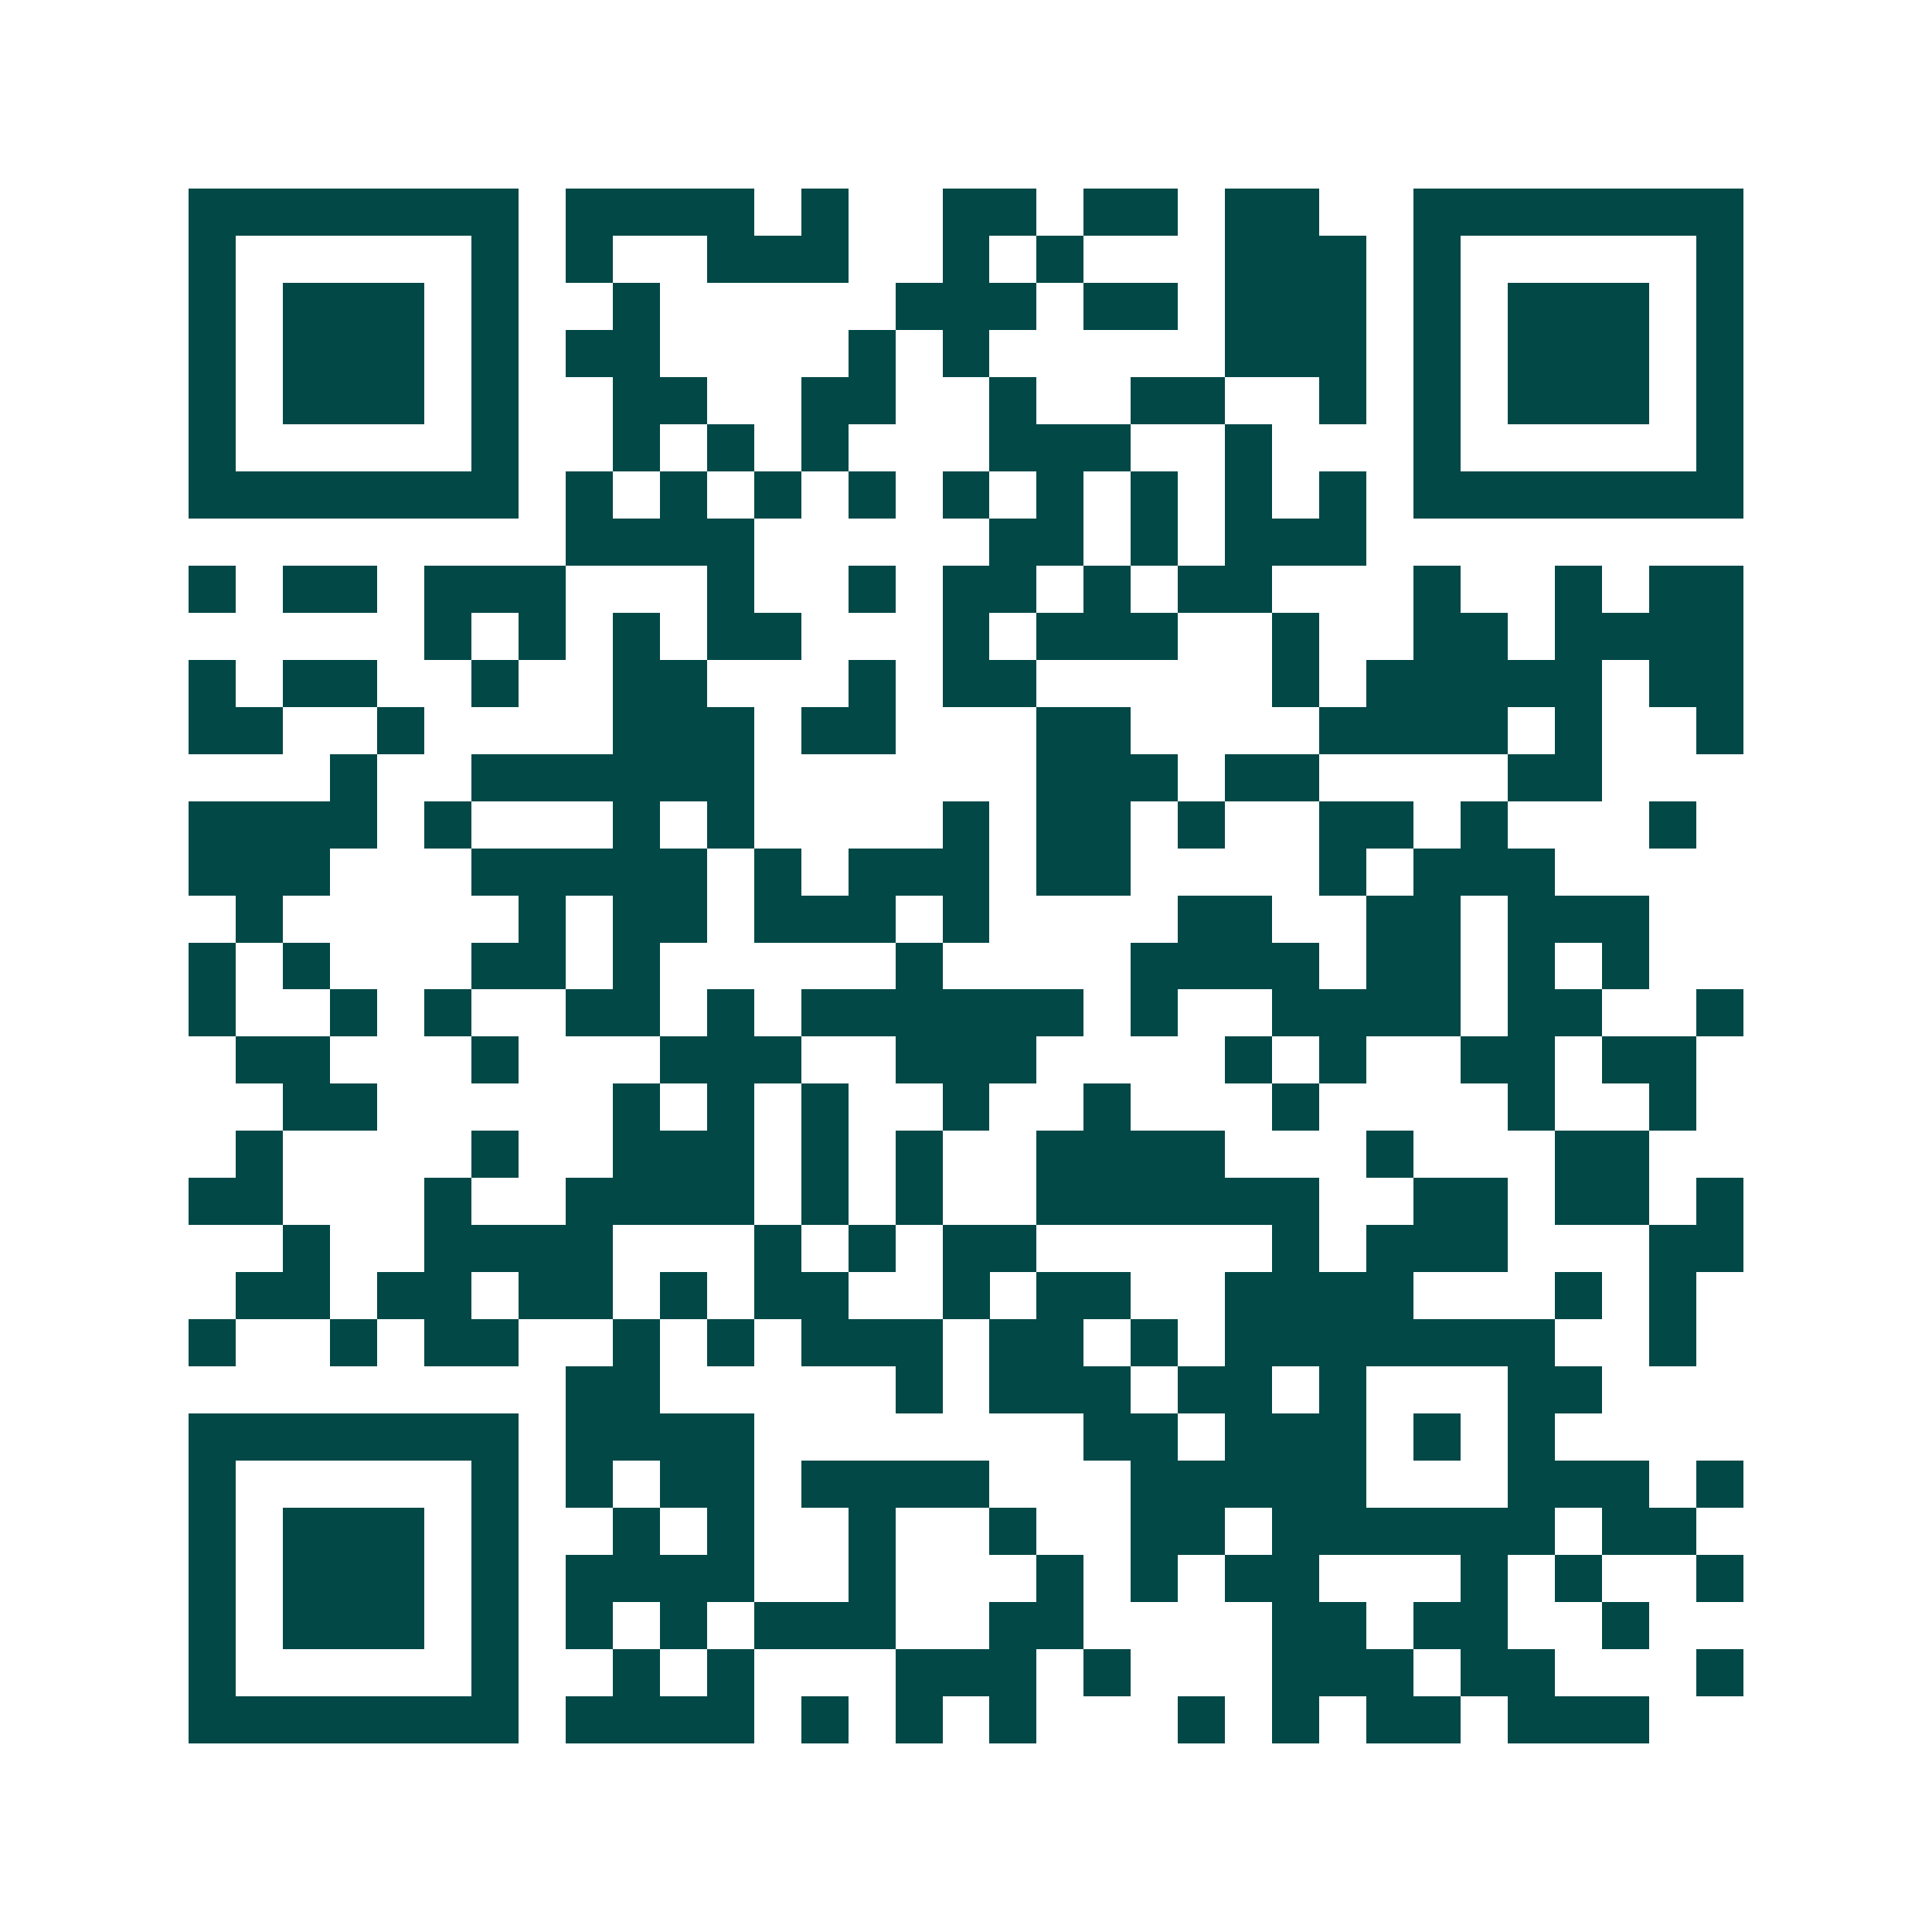 <svg xmlns="http://www.w3.org/2000/svg" width="200" height="200" viewBox="0 0 41 41" shape-rendering="crispEdges"><path fill="#ffffff" d="M0 0h41v41H0z"/><path stroke="#014847" d="M4 4.5h7m1 0h4m1 0h1m2 0h2m1 0h2m1 0h2m2 0h7M4 5.5h1m5 0h1m1 0h1m2 0h3m2 0h1m1 0h1m3 0h3m1 0h1m5 0h1M4 6.5h1m1 0h3m1 0h1m2 0h1m5 0h3m1 0h2m1 0h3m1 0h1m1 0h3m1 0h1M4 7.5h1m1 0h3m1 0h1m1 0h2m4 0h1m1 0h1m5 0h3m1 0h1m1 0h3m1 0h1M4 8.5h1m1 0h3m1 0h1m2 0h2m2 0h2m2 0h1m2 0h2m2 0h1m1 0h1m1 0h3m1 0h1M4 9.5h1m5 0h1m2 0h1m1 0h1m1 0h1m3 0h3m2 0h1m3 0h1m5 0h1M4 10.5h7m1 0h1m1 0h1m1 0h1m1 0h1m1 0h1m1 0h1m1 0h1m1 0h1m1 0h1m1 0h7M12 11.5h4m5 0h2m1 0h1m1 0h3M4 12.5h1m1 0h2m1 0h3m3 0h1m2 0h1m1 0h2m1 0h1m1 0h2m3 0h1m2 0h1m1 0h2M9 13.5h1m1 0h1m1 0h1m1 0h2m3 0h1m1 0h3m2 0h1m2 0h2m1 0h4M4 14.5h1m1 0h2m2 0h1m2 0h2m3 0h1m1 0h2m5 0h1m1 0h5m1 0h2M4 15.5h2m2 0h1m4 0h3m1 0h2m3 0h2m4 0h4m1 0h1m2 0h1M7 16.5h1m2 0h6m6 0h3m1 0h2m4 0h2M4 17.5h4m1 0h1m3 0h1m1 0h1m4 0h1m1 0h2m1 0h1m2 0h2m1 0h1m3 0h1M4 18.5h3m3 0h5m1 0h1m1 0h3m1 0h2m4 0h1m1 0h3M5 19.5h1m5 0h1m1 0h2m1 0h3m1 0h1m4 0h2m2 0h2m1 0h3M4 20.5h1m1 0h1m3 0h2m1 0h1m5 0h1m4 0h4m1 0h2m1 0h1m1 0h1M4 21.5h1m2 0h1m1 0h1m2 0h2m1 0h1m1 0h6m1 0h1m2 0h4m1 0h2m2 0h1M5 22.5h2m3 0h1m3 0h3m2 0h3m4 0h1m1 0h1m2 0h2m1 0h2M6 23.5h2m5 0h1m1 0h1m1 0h1m2 0h1m2 0h1m3 0h1m4 0h1m2 0h1M5 24.5h1m4 0h1m2 0h3m1 0h1m1 0h1m2 0h4m3 0h1m3 0h2M4 25.5h2m3 0h1m2 0h4m1 0h1m1 0h1m2 0h6m2 0h2m1 0h2m1 0h1M6 26.5h1m2 0h4m3 0h1m1 0h1m1 0h2m5 0h1m1 0h3m3 0h2M5 27.5h2m1 0h2m1 0h2m1 0h1m1 0h2m2 0h1m1 0h2m2 0h4m3 0h1m1 0h1M4 28.5h1m2 0h1m1 0h2m2 0h1m1 0h1m1 0h3m1 0h2m1 0h1m1 0h7m2 0h1M12 29.5h2m5 0h1m1 0h3m1 0h2m1 0h1m3 0h2M4 30.5h7m1 0h4m7 0h2m1 0h3m1 0h1m1 0h1M4 31.5h1m5 0h1m1 0h1m1 0h2m1 0h4m3 0h5m3 0h3m1 0h1M4 32.5h1m1 0h3m1 0h1m2 0h1m1 0h1m2 0h1m2 0h1m2 0h2m1 0h6m1 0h2M4 33.5h1m1 0h3m1 0h1m1 0h4m2 0h1m3 0h1m1 0h1m1 0h2m3 0h1m1 0h1m2 0h1M4 34.5h1m1 0h3m1 0h1m1 0h1m1 0h1m1 0h3m2 0h2m4 0h2m1 0h2m2 0h1M4 35.5h1m5 0h1m2 0h1m1 0h1m3 0h3m1 0h1m3 0h3m1 0h2m3 0h1M4 36.5h7m1 0h4m1 0h1m1 0h1m1 0h1m3 0h1m1 0h1m1 0h2m1 0h3"/></svg>
